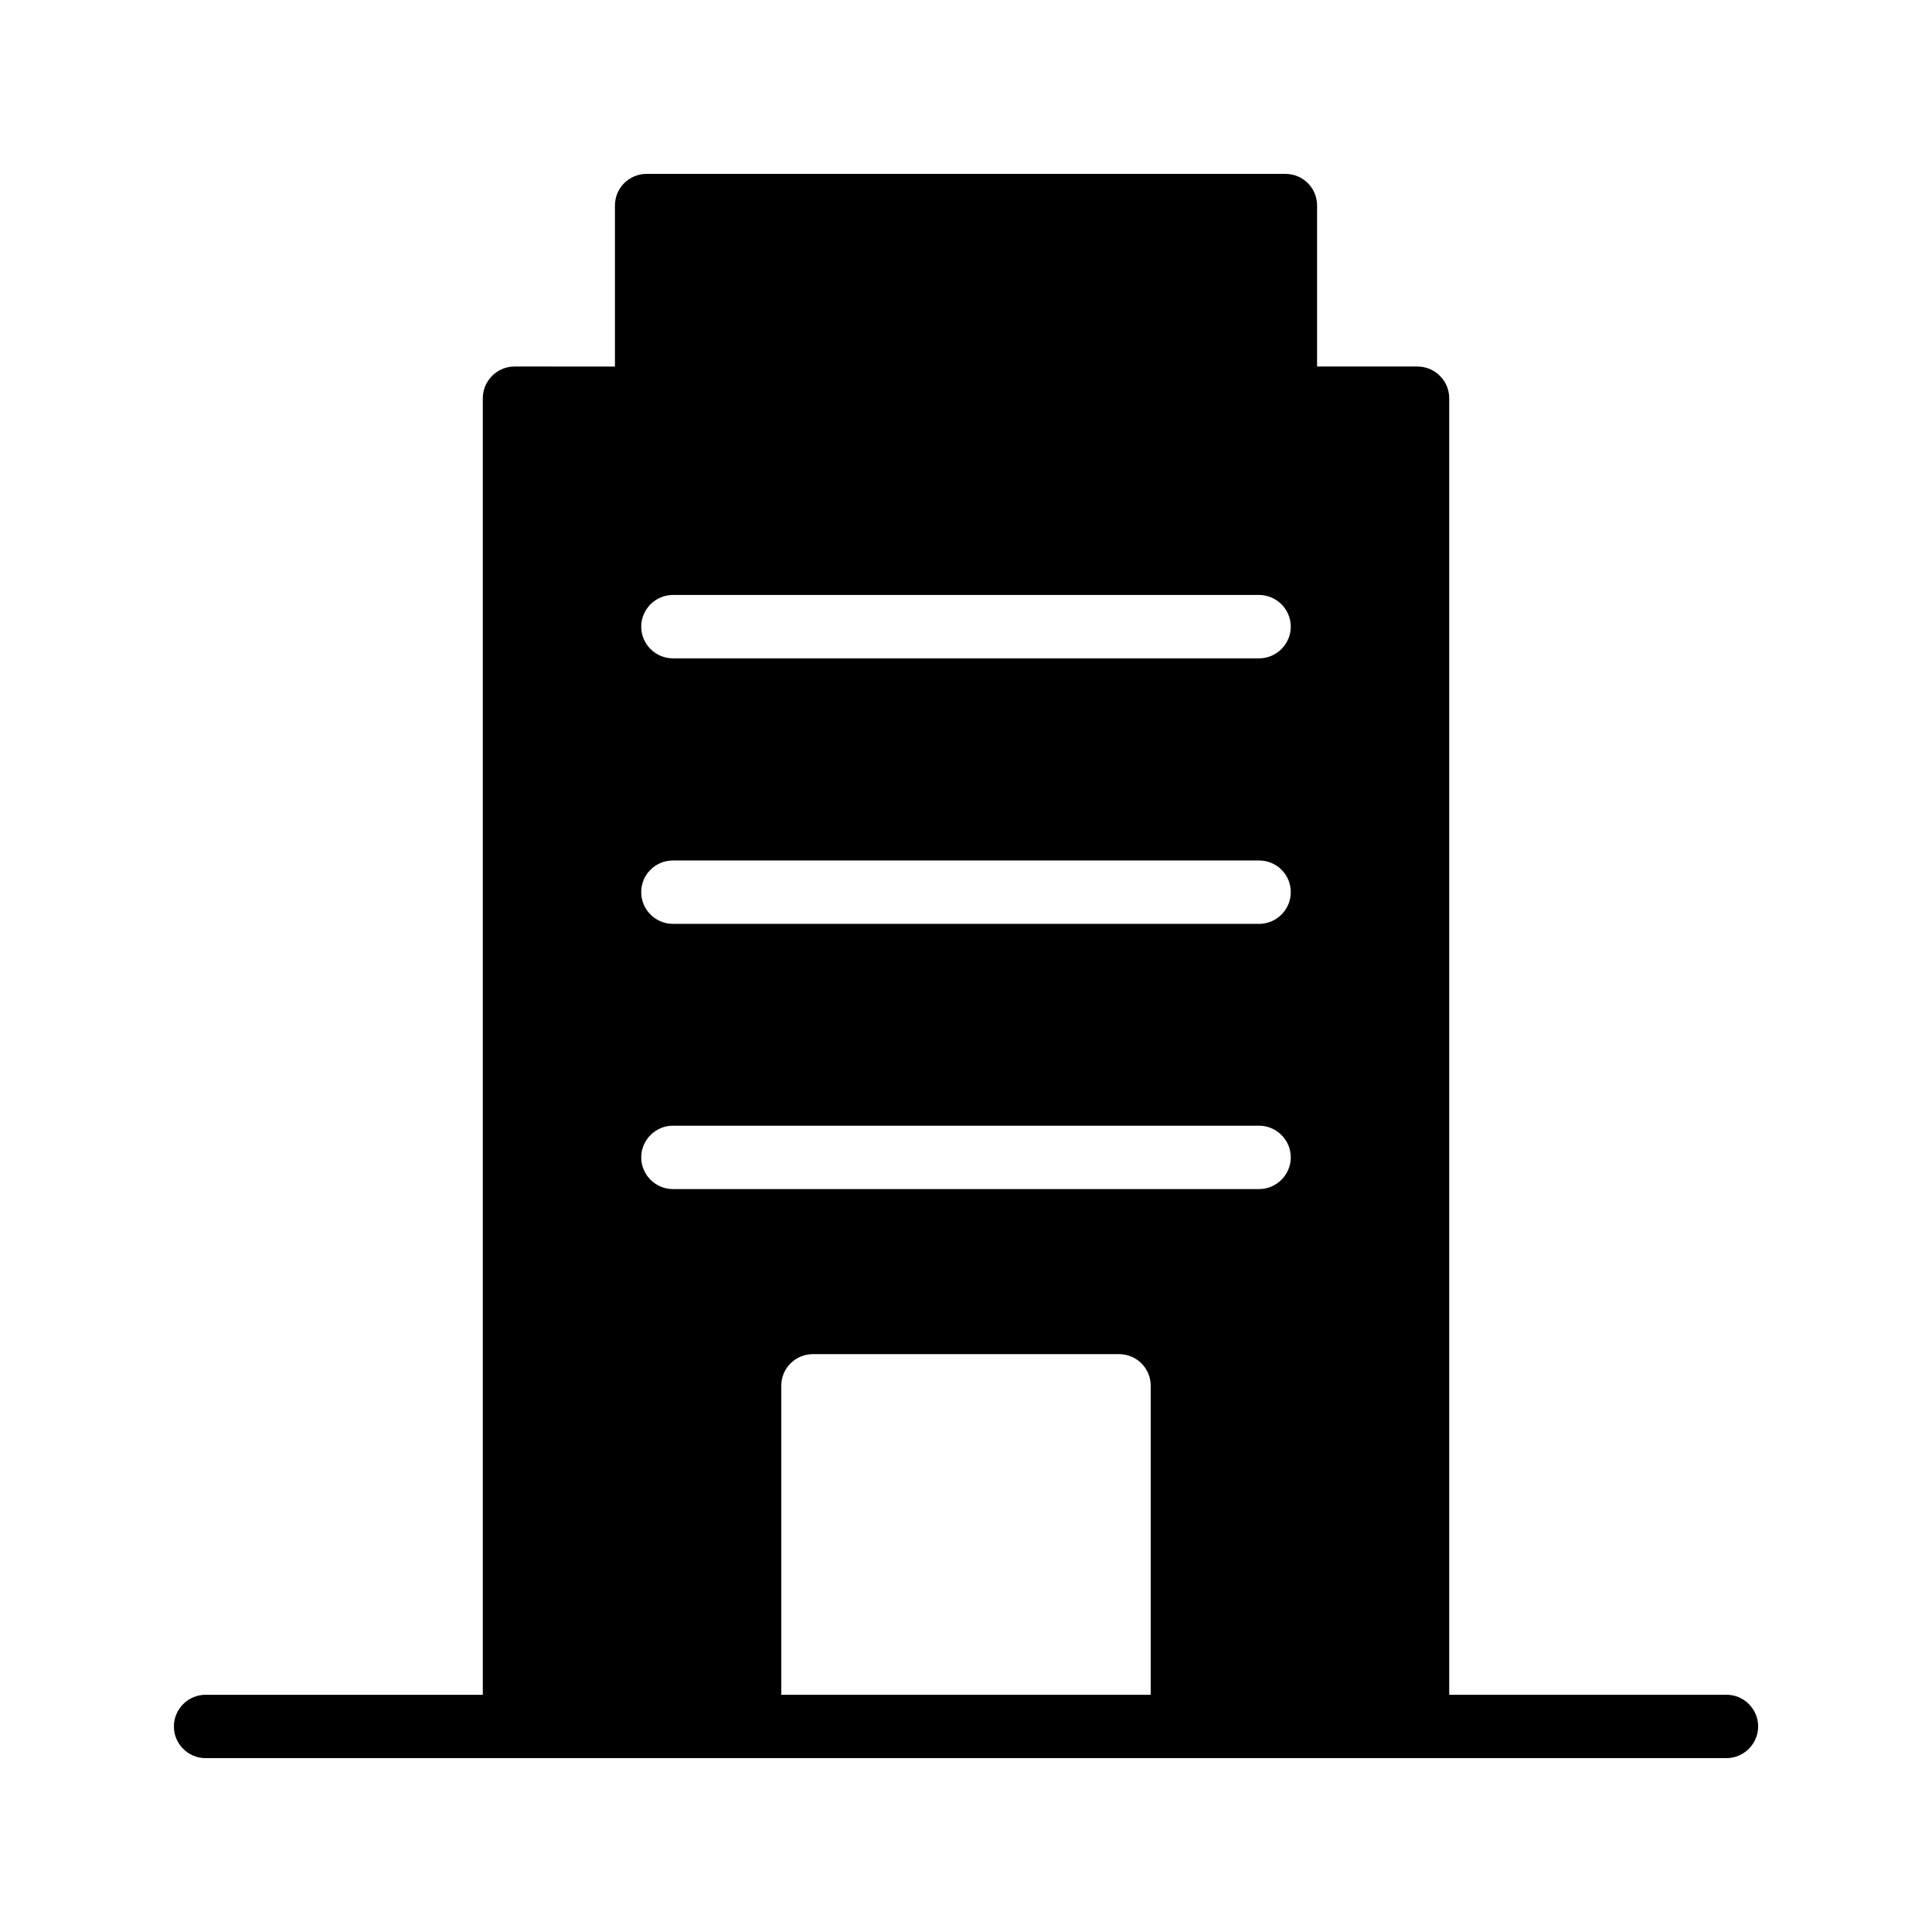 <?xml version="1.0" encoding="UTF-8"?>
<!-- Uploaded to: ICON Repo, www.svgrepo.com, Generator: ICON Repo Mixer Tools -->
<svg fill="#000000" width="800px" height="800px" version="1.1" viewBox="144 144 512 512" xmlns="http://www.w3.org/2000/svg">
 <path d="m198.48 609.92h403.05c4.617 0 8.398-3.777 8.398-8.398 0-4.617-3.777-8.398-8.398-8.398h-73.473v-343.59c0-4.617-3.777-8.398-8.398-8.398h-26.617v-42.652c0-4.617-3.695-8.398-8.398-8.398h-169.28c-4.703 0-8.398 3.777-8.398 8.398v42.656l-26.617-0.004c-4.617 0-8.398 3.777-8.398 8.398v343.6h-73.469c-4.617 0-8.398 3.777-8.398 8.398 0 4.617 3.777 8.395 8.398 8.395zm123.85-237.88h155.34c4.617 0 8.398 3.695 8.398 8.398 0 4.617-3.777 8.398-8.398 8.398h-155.34c-4.617 0-8.398-3.777-8.398-8.398 0-4.703 3.781-8.398 8.398-8.398zm-8.398-61.969c0-4.617 3.777-8.398 8.398-8.398h155.34c4.617 0 8.398 3.777 8.398 8.398 0 4.617-3.777 8.398-8.398 8.398h-155.34c-4.617 0-8.398-3.777-8.398-8.398zm8.398 132.25h155.34c4.617 0 8.398 3.777 8.398 8.398 0 4.617-3.777 8.398-8.398 8.398h-155.34c-4.617 0-8.398-3.777-8.398-8.398 0-4.617 3.781-8.398 8.398-8.398zm28.715 68.941c0-4.617 3.695-8.398 8.398-8.398h81.113c4.703 0 8.398 3.777 8.398 8.398v81.867h-97.91z"/>
</svg>